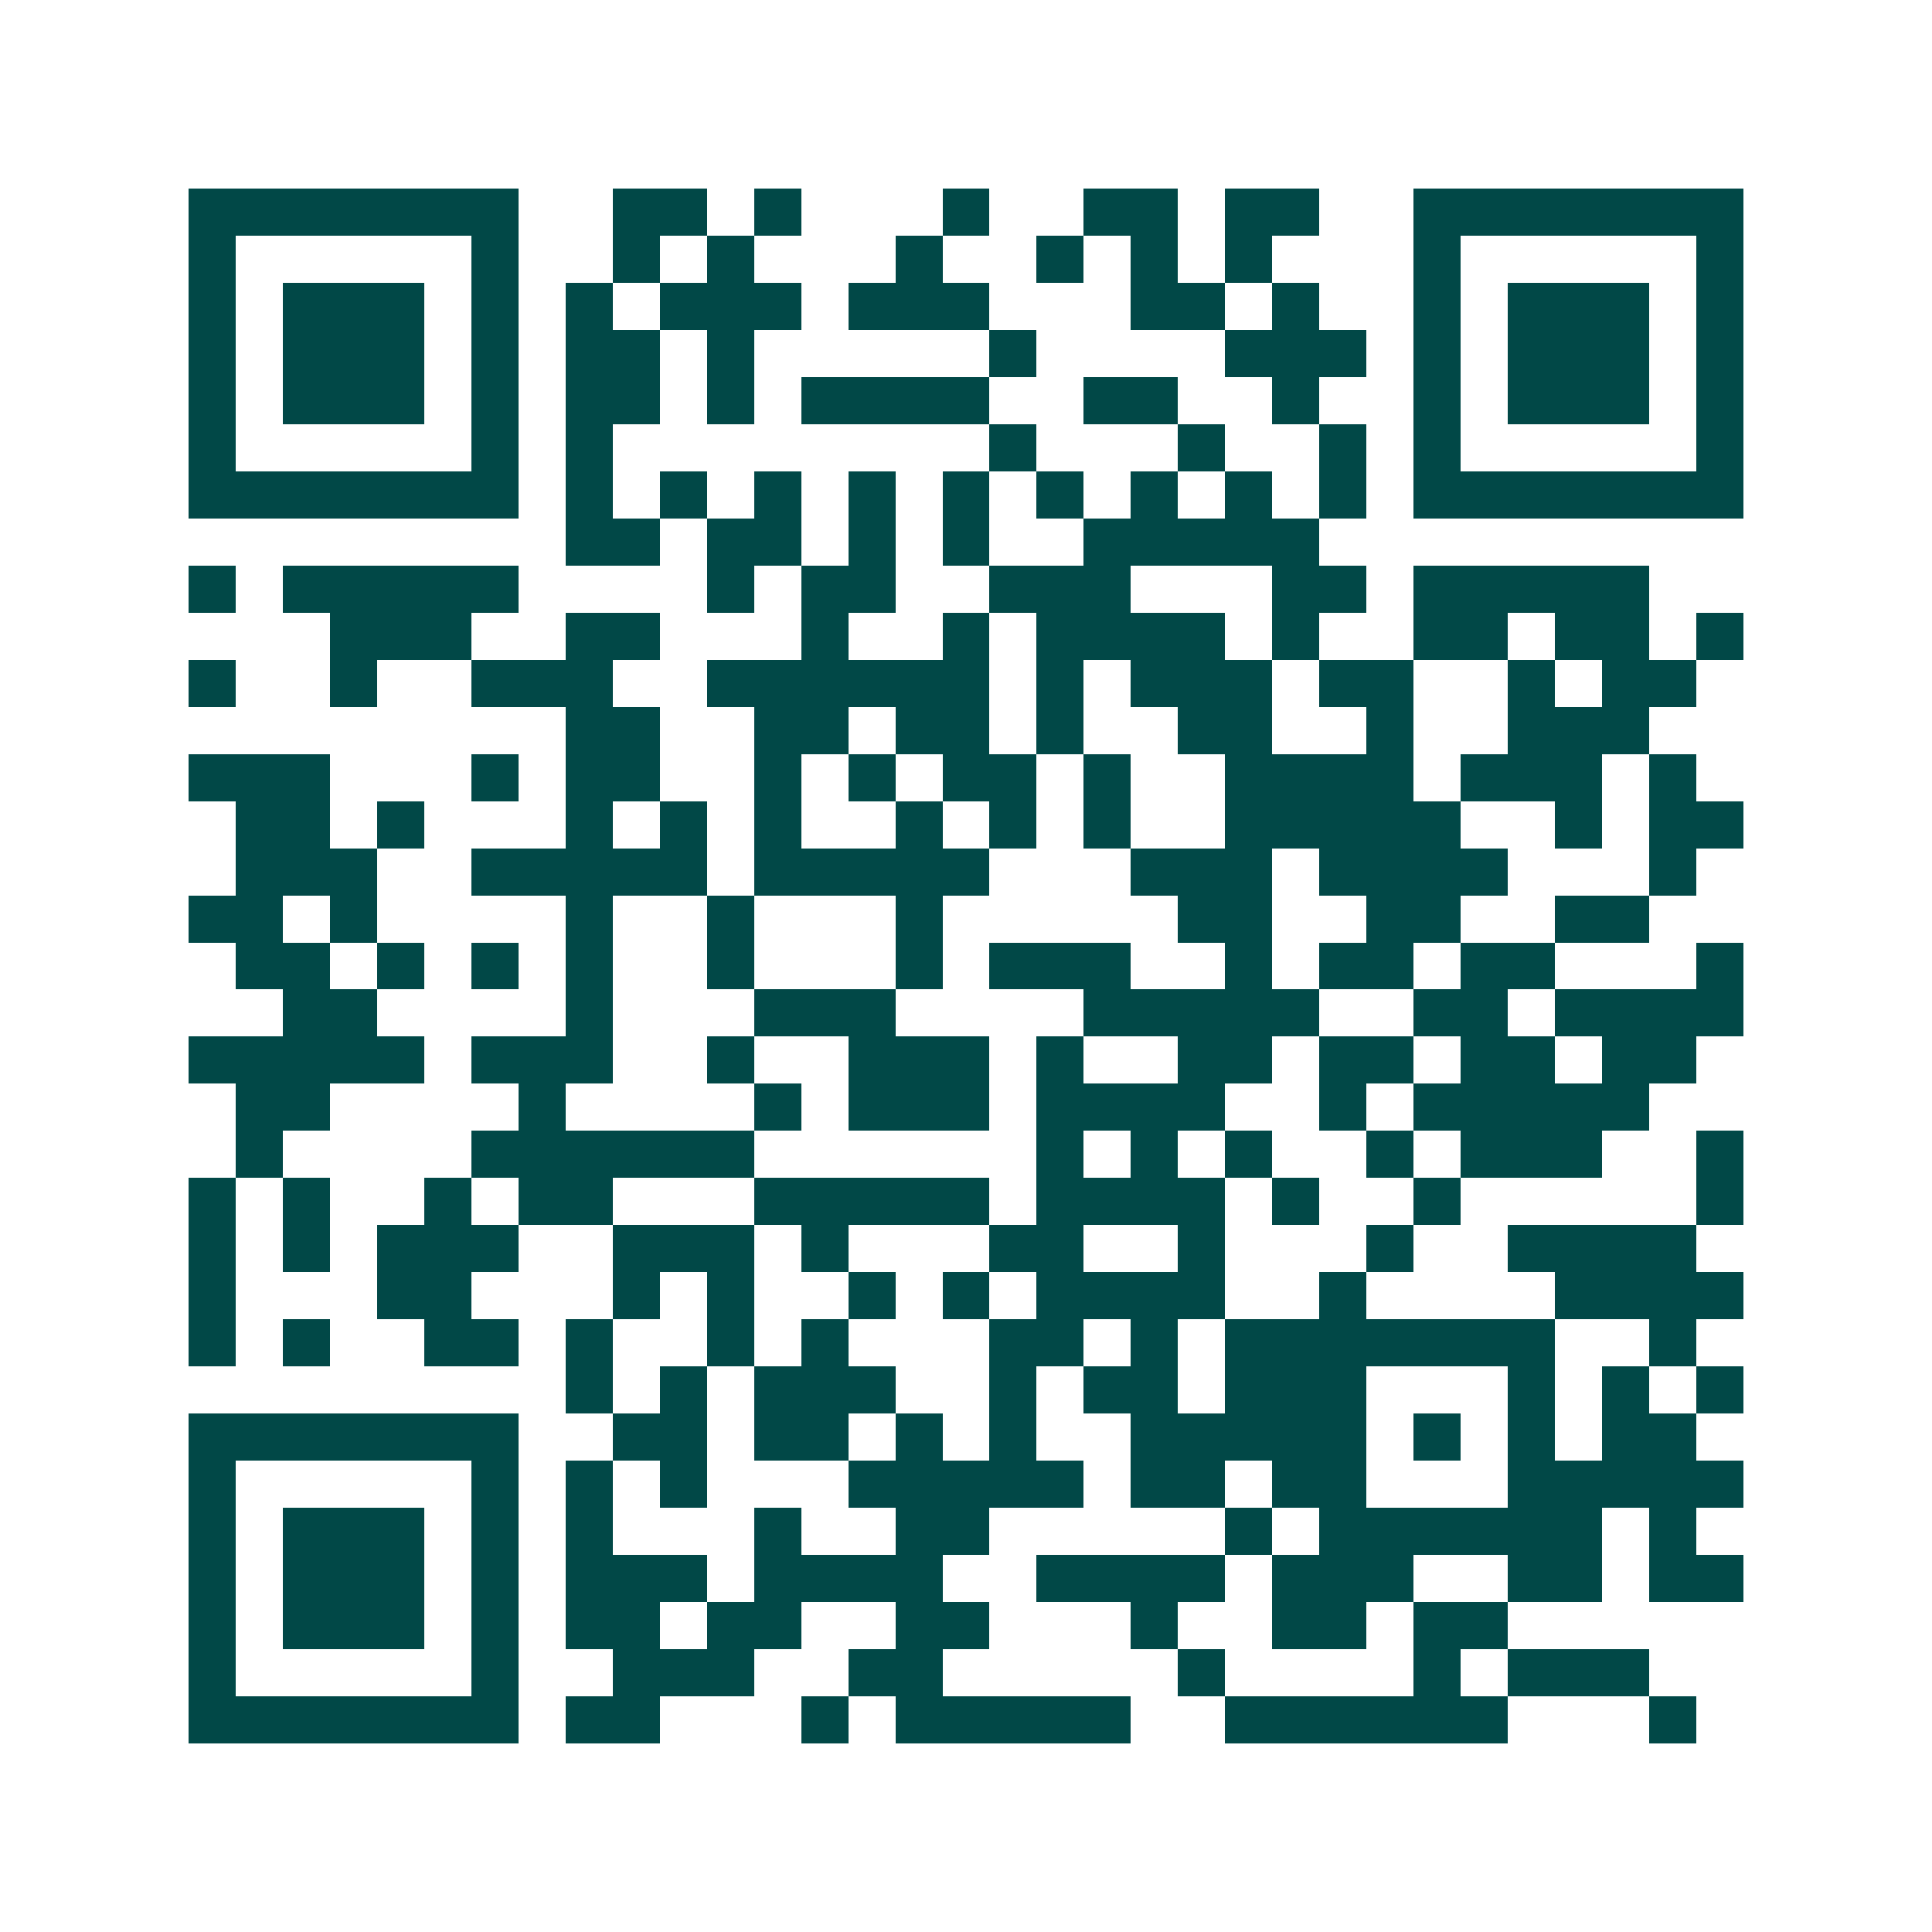 <svg xmlns="http://www.w3.org/2000/svg" width="200" height="200" viewBox="0 0 41 41" shape-rendering="crispEdges"><path fill="#ffffff" d="M0 0h41v41H0z"/><path stroke="#014847" d="M4 4.5h7m2 0h2m1 0h1m3 0h1m2 0h2m1 0h2m2 0h7M4 5.5h1m5 0h1m2 0h1m1 0h1m3 0h1m2 0h1m1 0h1m1 0h1m3 0h1m5 0h1M4 6.5h1m1 0h3m1 0h1m1 0h1m1 0h3m1 0h3m3 0h2m1 0h1m2 0h1m1 0h3m1 0h1M4 7.5h1m1 0h3m1 0h1m1 0h2m1 0h1m5 0h1m4 0h3m1 0h1m1 0h3m1 0h1M4 8.5h1m1 0h3m1 0h1m1 0h2m1 0h1m1 0h4m2 0h2m2 0h1m2 0h1m1 0h3m1 0h1M4 9.5h1m5 0h1m1 0h1m8 0h1m3 0h1m2 0h1m1 0h1m5 0h1M4 10.5h7m1 0h1m1 0h1m1 0h1m1 0h1m1 0h1m1 0h1m1 0h1m1 0h1m1 0h1m1 0h7M12 11.5h2m1 0h2m1 0h1m1 0h1m2 0h5M4 12.5h1m1 0h5m4 0h1m1 0h2m2 0h3m3 0h2m1 0h5M7 13.5h3m2 0h2m3 0h1m2 0h1m1 0h4m1 0h1m2 0h2m1 0h2m1 0h1M4 14.5h1m2 0h1m2 0h3m2 0h6m1 0h1m1 0h3m1 0h2m2 0h1m1 0h2M12 15.5h2m2 0h2m1 0h2m1 0h1m2 0h2m2 0h1m2 0h3M4 16.5h3m3 0h1m1 0h2m2 0h1m1 0h1m1 0h2m1 0h1m2 0h4m1 0h3m1 0h1M5 17.5h2m1 0h1m3 0h1m1 0h1m1 0h1m2 0h1m1 0h1m1 0h1m2 0h5m2 0h1m1 0h2M5 18.5h3m2 0h5m1 0h5m3 0h3m1 0h4m3 0h1M4 19.5h2m1 0h1m4 0h1m2 0h1m3 0h1m5 0h2m2 0h2m2 0h2M5 20.5h2m1 0h1m1 0h1m1 0h1m2 0h1m3 0h1m1 0h3m2 0h1m1 0h2m1 0h2m3 0h1M6 21.5h2m4 0h1m3 0h3m4 0h5m2 0h2m1 0h4M4 22.5h5m1 0h3m2 0h1m2 0h3m1 0h1m2 0h2m1 0h2m1 0h2m1 0h2M5 23.5h2m4 0h1m4 0h1m1 0h3m1 0h4m2 0h1m1 0h5M5 24.5h1m4 0h6m6 0h1m1 0h1m1 0h1m2 0h1m1 0h3m2 0h1M4 25.5h1m1 0h1m2 0h1m1 0h2m3 0h5m1 0h4m1 0h1m2 0h1m5 0h1M4 26.5h1m1 0h1m1 0h3m2 0h3m1 0h1m3 0h2m2 0h1m3 0h1m2 0h4M4 27.5h1m3 0h2m3 0h1m1 0h1m2 0h1m1 0h1m1 0h4m2 0h1m4 0h4M4 28.5h1m1 0h1m2 0h2m1 0h1m2 0h1m1 0h1m3 0h2m1 0h1m1 0h7m2 0h1M12 29.5h1m1 0h1m1 0h3m2 0h1m1 0h2m1 0h3m3 0h1m1 0h1m1 0h1M4 30.5h7m2 0h2m1 0h2m1 0h1m1 0h1m2 0h5m1 0h1m1 0h1m1 0h2M4 31.5h1m5 0h1m1 0h1m1 0h1m3 0h5m1 0h2m1 0h2m3 0h5M4 32.5h1m1 0h3m1 0h1m1 0h1m3 0h1m2 0h2m5 0h1m1 0h6m1 0h1M4 33.5h1m1 0h3m1 0h1m1 0h3m1 0h4m2 0h4m1 0h3m2 0h2m1 0h2M4 34.5h1m1 0h3m1 0h1m1 0h2m1 0h2m2 0h2m3 0h1m2 0h2m1 0h2M4 35.5h1m5 0h1m2 0h3m2 0h2m5 0h1m4 0h1m1 0h3M4 36.5h7m1 0h2m3 0h1m1 0h5m2 0h6m3 0h1"/></svg>
